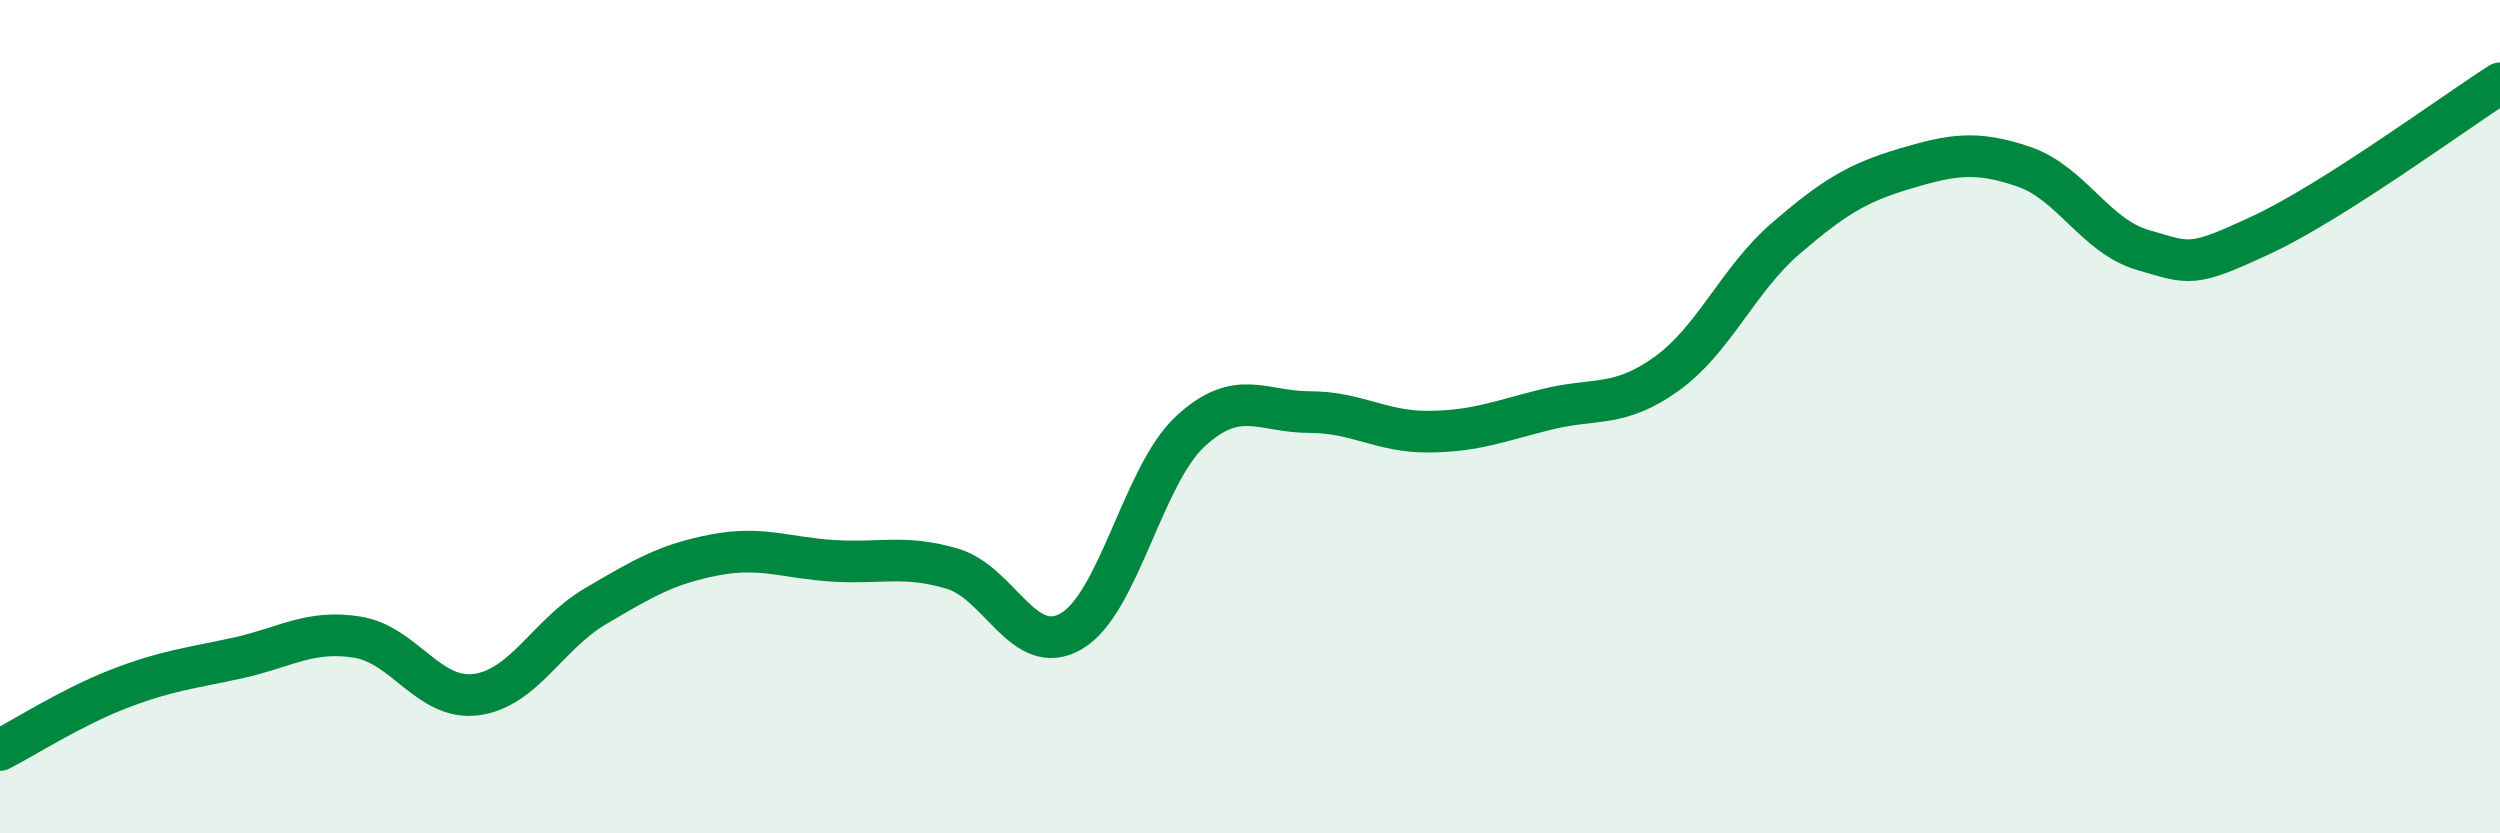 
    <svg width="60" height="20" viewBox="0 0 60 20" xmlns="http://www.w3.org/2000/svg">
      <path
        d="M 0,18 C 0.57,17.71 1.72,16.97 2.86,16.53 C 4,16.09 4.57,16.04 5.71,15.79 C 6.85,15.54 7.43,15.11 8.57,15.29 C 9.71,15.47 10.29,16.82 11.43,16.67 C 12.57,16.52 13.15,15.22 14.29,14.55 C 15.43,13.88 16,13.54 17.14,13.32 C 18.28,13.1 18.86,13.39 20,13.46 C 21.14,13.53 21.72,13.31 22.86,13.65 C 24,13.99 24.57,15.81 25.71,15.15 C 26.85,14.49 27.43,11.4 28.57,10.35 C 29.71,9.3 30.29,9.89 31.43,9.89 C 32.57,9.89 33.15,10.37 34.29,10.36 C 35.43,10.35 36,10.1 37.14,9.82 C 38.28,9.54 38.86,9.79 40,8.97 C 41.14,8.15 41.72,6.7 42.86,5.72 C 44,4.74 44.57,4.39 45.71,4.05 C 46.85,3.71 47.43,3.61 48.57,4 C 49.71,4.39 50.29,5.67 51.43,6 C 52.57,6.33 52.58,6.43 54.29,5.63 C 56,4.83 58.86,2.73 60,2L60 20L0 20Z"
        fill="#008740"
        opacity="0.1"
        stroke-linecap="round"
        stroke-linejoin="round"
      />
      <path
        d="M 0,18 C 0.57,17.71 1.72,16.97 2.86,16.53 C 4,16.09 4.57,16.04 5.71,15.79 C 6.85,15.54 7.43,15.11 8.57,15.29 C 9.71,15.47 10.29,16.82 11.43,16.67 C 12.57,16.52 13.15,15.22 14.29,14.55 C 15.43,13.88 16,13.54 17.14,13.32 C 18.28,13.1 18.86,13.39 20,13.46 C 21.14,13.53 21.72,13.31 22.86,13.65 C 24,13.99 24.57,15.81 25.71,15.15 C 26.85,14.49 27.43,11.4 28.57,10.35 C 29.71,9.3 30.29,9.89 31.43,9.89 C 32.57,9.89 33.15,10.37 34.29,10.36 C 35.43,10.35 36,10.1 37.14,9.82 C 38.28,9.54 38.86,9.79 40,8.97 C 41.14,8.15 41.72,6.7 42.86,5.72 C 44,4.74 44.57,4.39 45.71,4.05 C 46.85,3.71 47.43,3.61 48.57,4 C 49.71,4.39 50.29,5.67 51.43,6 C 52.57,6.33 52.58,6.43 54.29,5.63 C 56,4.83 58.86,2.73 60,2"
        stroke="#008740"
        stroke-width="1"
        fill="none"
        stroke-linecap="round"
        stroke-linejoin="round"
      />
    </svg>
  